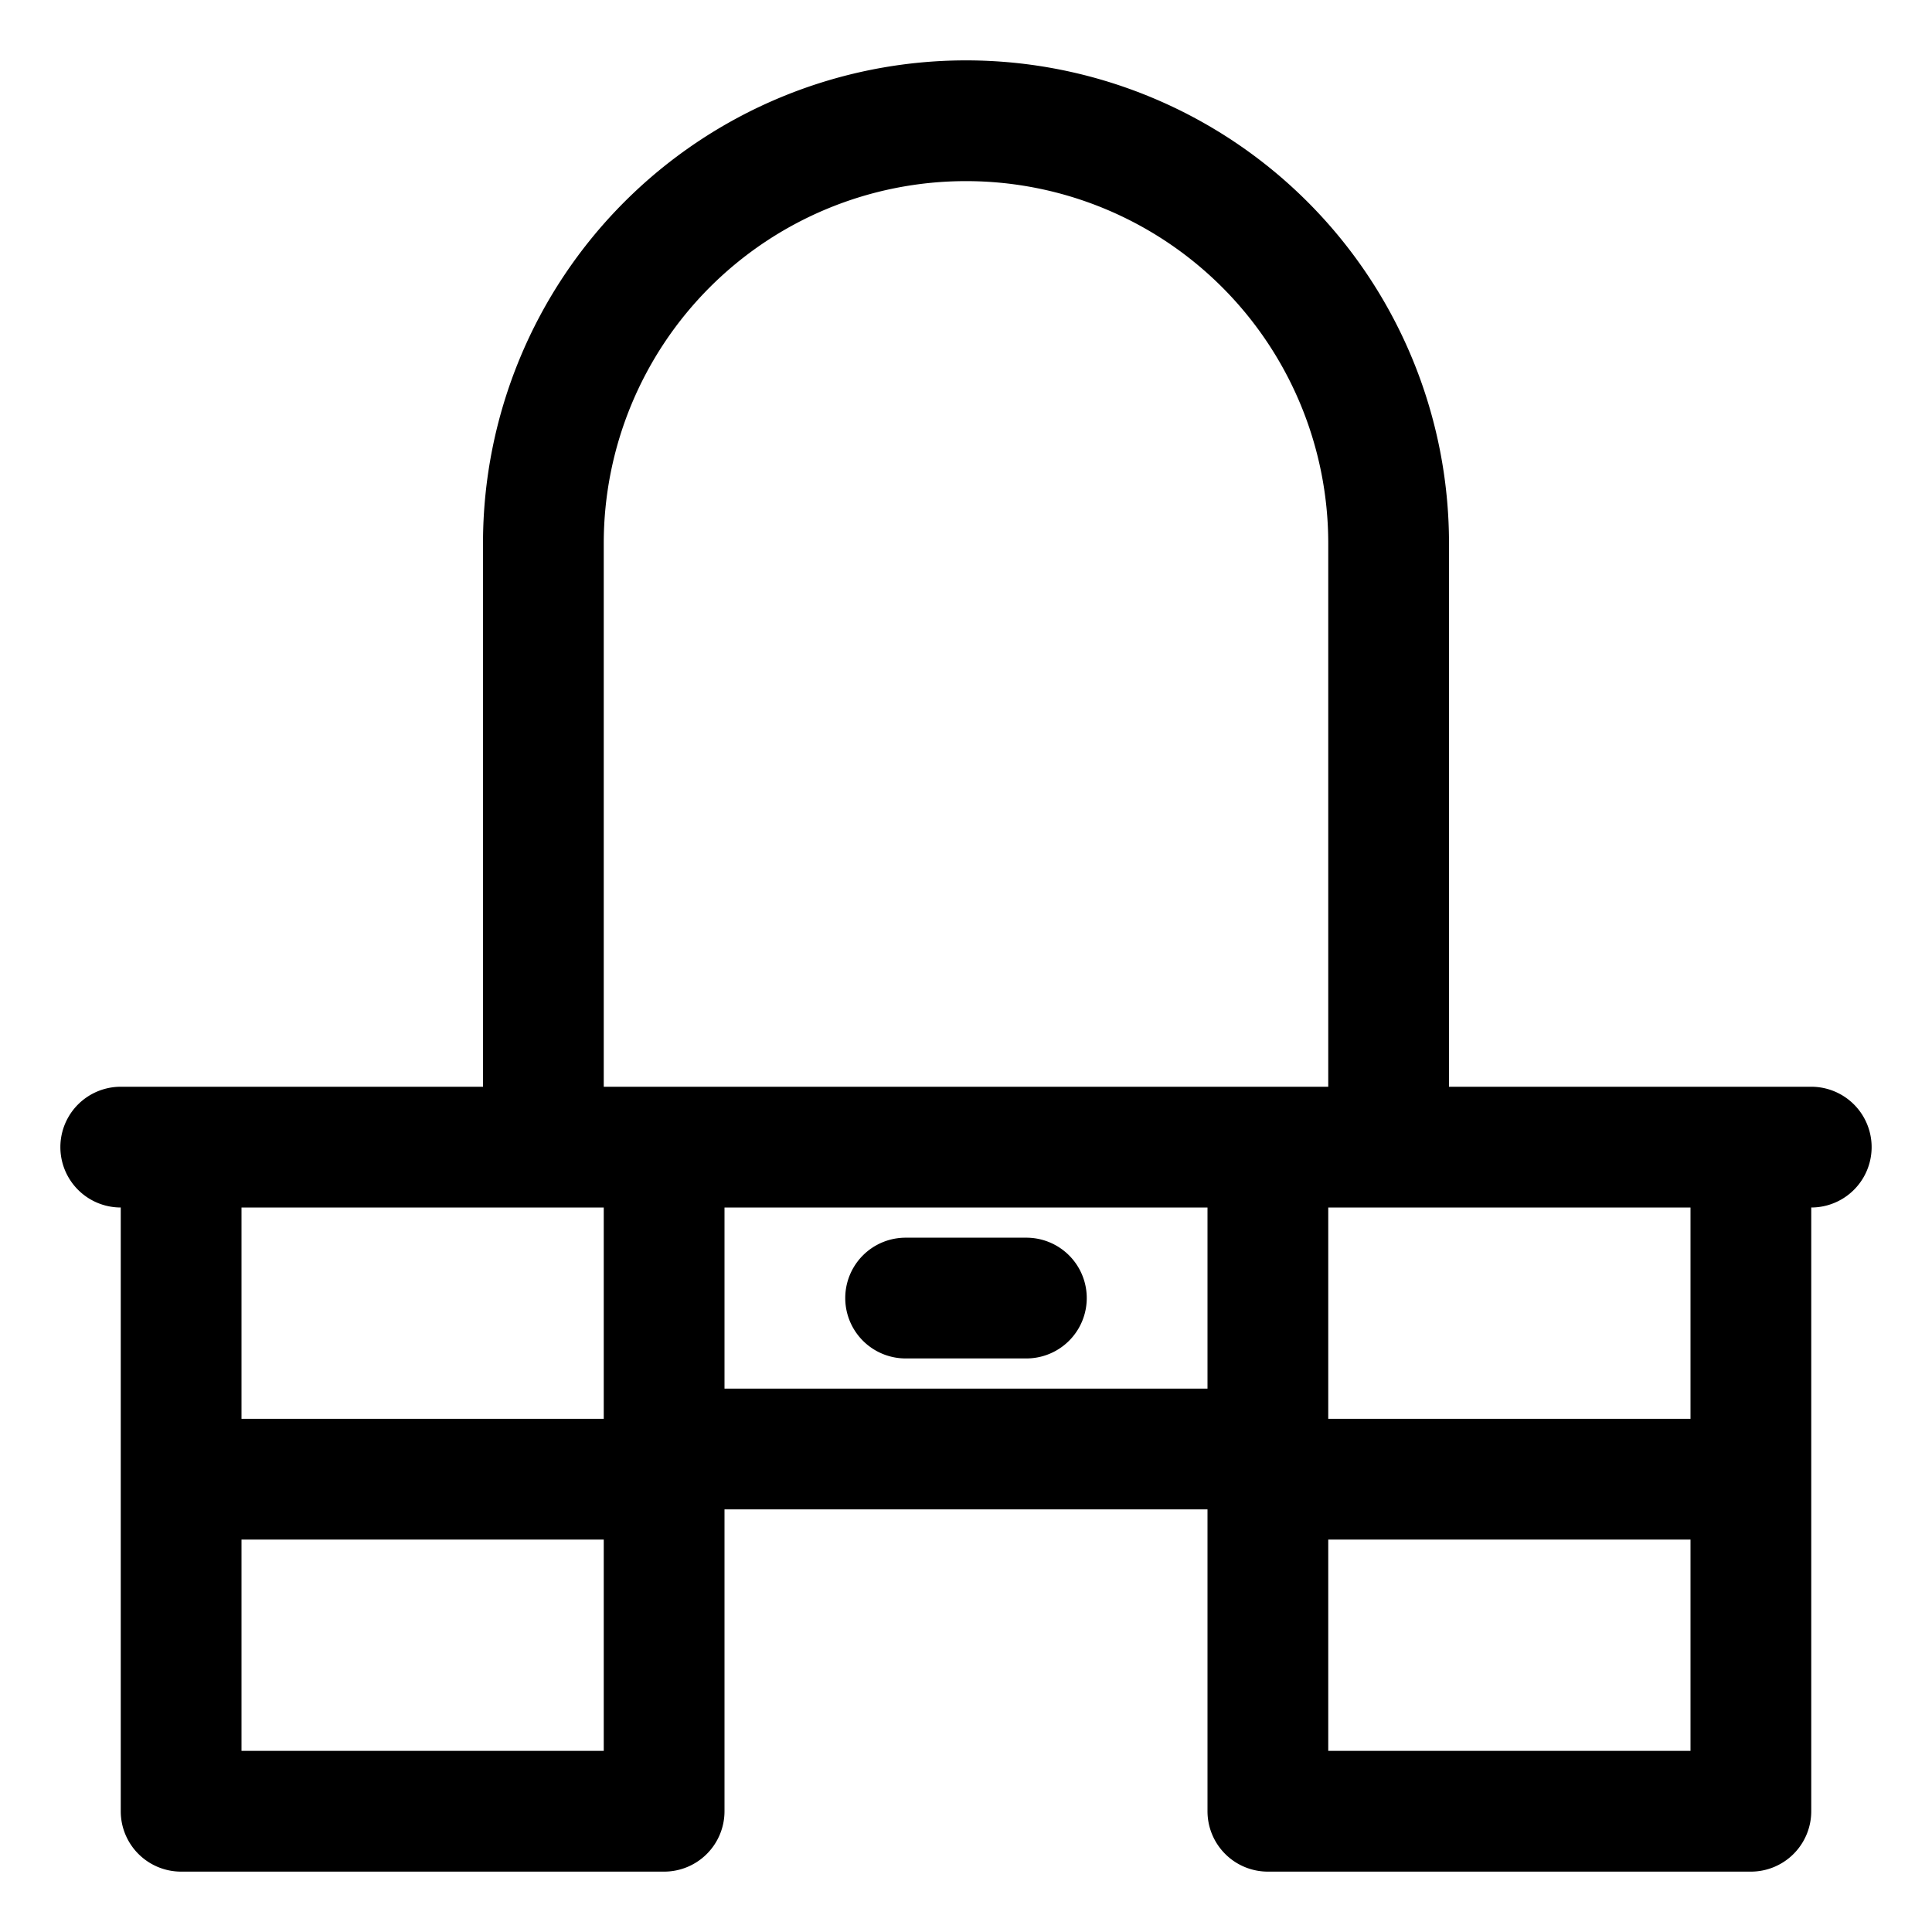 <?xml version="1.0" ?>
<!-- Uploaded to: SVG Repo, www.svgrepo.com, Generator: SVG Repo Mixer Tools -->
<svg fill="#000000" width="800px" height="800px" viewBox="0 0 32 32" xmlns="http://www.w3.org/2000/svg">
<title/>
<g data-name="Layer 2" id="Layer_2">
<path d="M30,18H24V9A8,8,0,0,0,8,9v9H2a1,1,0,0,0,0,2V30a1,1,0,0,0,1,1h8a1,1,0,0,0,1-1V25h8v5a1,1,0,0,0,1,1h8a1,1,0,0,0,1-1V20a1,1,0,0,0,0-2ZM10,9A6,6,0,0,1,22,9v9H10ZM4,20h6v3.5H4Zm6,9H4V25.5h6Zm2-9h8v3H12Zm16,9H22V25.5h6Zm0-5.5H22V20h6Z"/>
<path d="M17,20.5H15a1,1,0,0,0,0,2h2a1,1,0,0,0,0-2Z"/>
</g>
</svg>